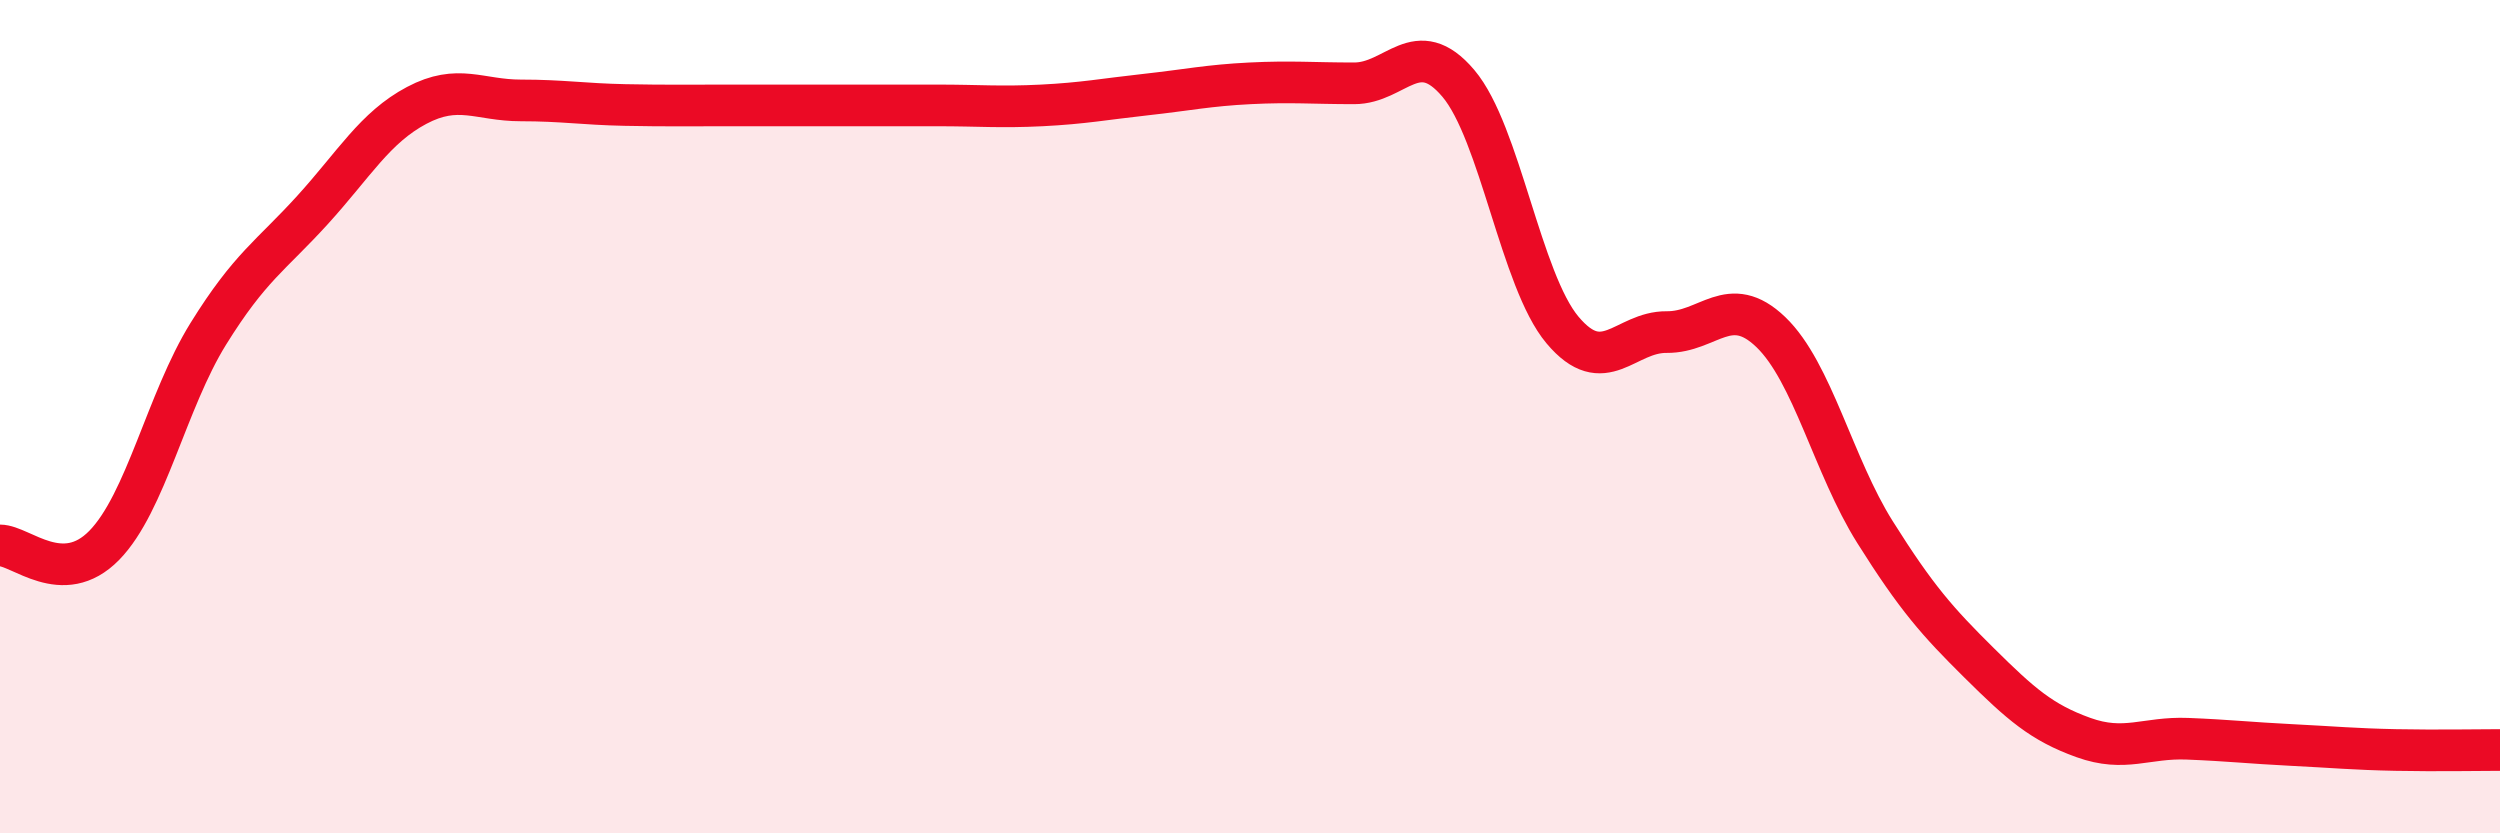 
    <svg width="60" height="20" viewBox="0 0 60 20" xmlns="http://www.w3.org/2000/svg">
      <path
        d="M 0,13.09 C 0.5,13.09 1.5,14.11 2.5,13.09 C 3.5,12.07 4,9.62 5,8.01 C 6,6.4 6.5,6.14 7.5,5.04 C 8.5,3.94 9,3.06 10,2.53 C 11,2 11.5,2.41 12.5,2.41 C 13.5,2.41 14,2.5 15,2.52 C 16,2.54 16.5,2.53 17.5,2.53 C 18.5,2.53 19,2.53 20,2.53 C 21,2.53 21.5,2.53 22.5,2.53 C 23.5,2.53 24,2.58 25,2.53 C 26,2.48 26.5,2.38 27.5,2.27 C 28.5,2.16 29,2.05 30,2 C 31,1.95 31.5,2 32.5,2 C 33.5,2 34,0.82 35,2 C 36,3.18 36.5,6.73 37.5,7.92 C 38.5,9.11 39,7.96 40,7.97 C 41,7.98 41.5,7.01 42.5,7.97 C 43.5,8.93 44,11.18 45,12.77 C 46,14.36 46.5,14.92 47.5,15.91 C 48.5,16.9 49,17.34 50,17.7 C 51,18.06 51.5,17.69 52.5,17.73 C 53.5,17.77 54,17.83 55,17.88 C 56,17.93 56.5,17.98 57.5,18 C 58.5,18.02 59.5,18 60,18L60 20L0 20Z"
        fill="#EB0A25"
        opacity="0.1"
        stroke-linecap="round"
        stroke-linejoin="round"
      />
      <path
        d="M 0,13.09 C 0.5,13.09 1.5,14.11 2.5,13.09 C 3.5,12.07 4,9.62 5,8.01 C 6,6.4 6.5,6.14 7.5,5.04 C 8.5,3.94 9,3.06 10,2.53 C 11,2 11.5,2.41 12.5,2.41 C 13.5,2.41 14,2.5 15,2.52 C 16,2.54 16.5,2.53 17.5,2.53 C 18.5,2.53 19,2.53 20,2.53 C 21,2.53 21.5,2.53 22.5,2.53 C 23.5,2.53 24,2.58 25,2.53 C 26,2.48 26.5,2.38 27.5,2.27 C 28.5,2.16 29,2.05 30,2 C 31,1.95 31.5,2 32.5,2 C 33.5,2 34,0.82 35,2 C 36,3.18 36.5,6.73 37.5,7.92 C 38.5,9.11 39,7.96 40,7.97 C 41,7.98 41.5,7.01 42.5,7.97 C 43.5,8.93 44,11.18 45,12.77 C 46,14.36 46.5,14.92 47.5,15.91 C 48.5,16.9 49,17.34 50,17.7 C 51,18.06 51.5,17.69 52.5,17.73 C 53.5,17.77 54,17.83 55,17.88 C 56,17.93 56.5,17.98 57.5,18 C 58.5,18.02 59.5,18 60,18"
        stroke="#EB0A25"
        stroke-width="1"
        fill="none"
        stroke-linecap="round"
        stroke-linejoin="round"
      />
    </svg>
  
